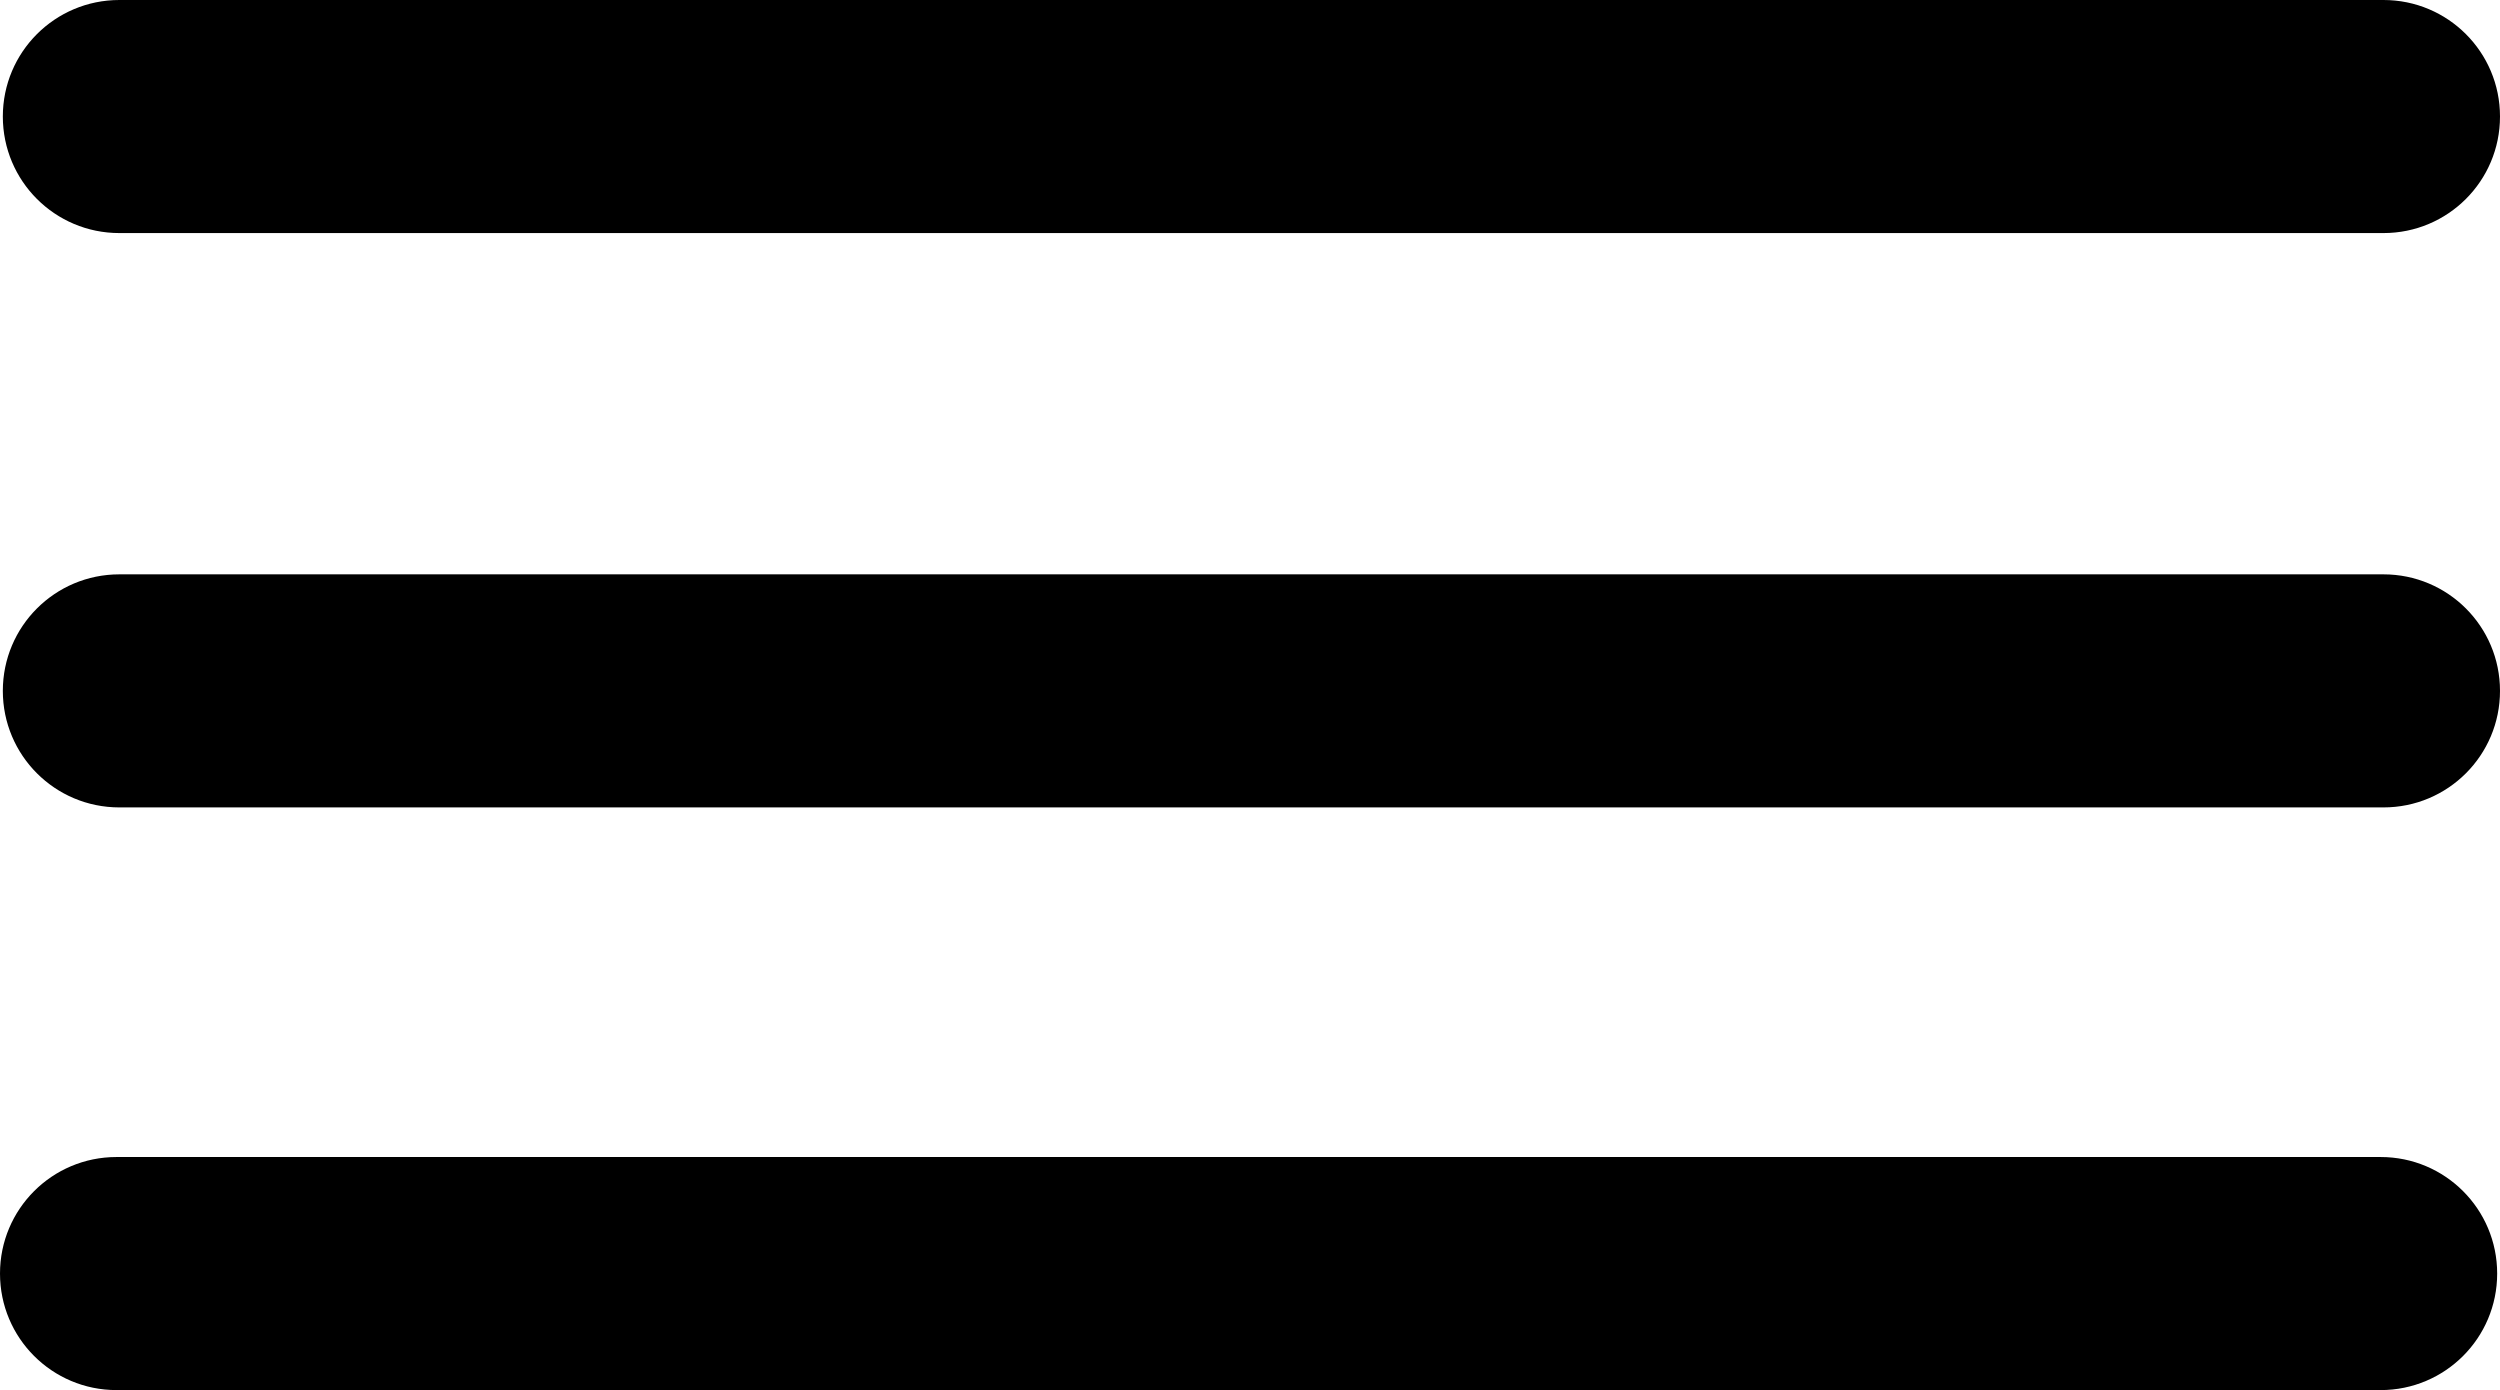 <?xml version="1.0" encoding="UTF-8"?><svg id="Capa_2" xmlns="http://www.w3.org/2000/svg" viewBox="0 0 150.17 83.5"><defs><style>.cls-1{fill:#000;stroke-width:0px;}</style></defs><g id="Capa_1-2"><path class="cls-1" d="M143.17,14H7.17C3.3,14,.17,10.87.17,7S3.3,0,7.17,0h136c3.87,0,7,3.13,7,7s-3.13,7-7,7Z"/><path class="cls-1" d="M143.17,48.5H7.17c-3.87,0-7-3.13-7-7s3.13-7,7-7h136c3.87,0,7,3.13,7,7s-3.13,7-7,7Z"/><path class="cls-1" d="M143,83.5H7c-3.87,0-7-3.13-7-7s3.13-7,7-7h136c3.87,0,7,3.13,7,7s-3.13,7-7,7Z"/></g></svg>